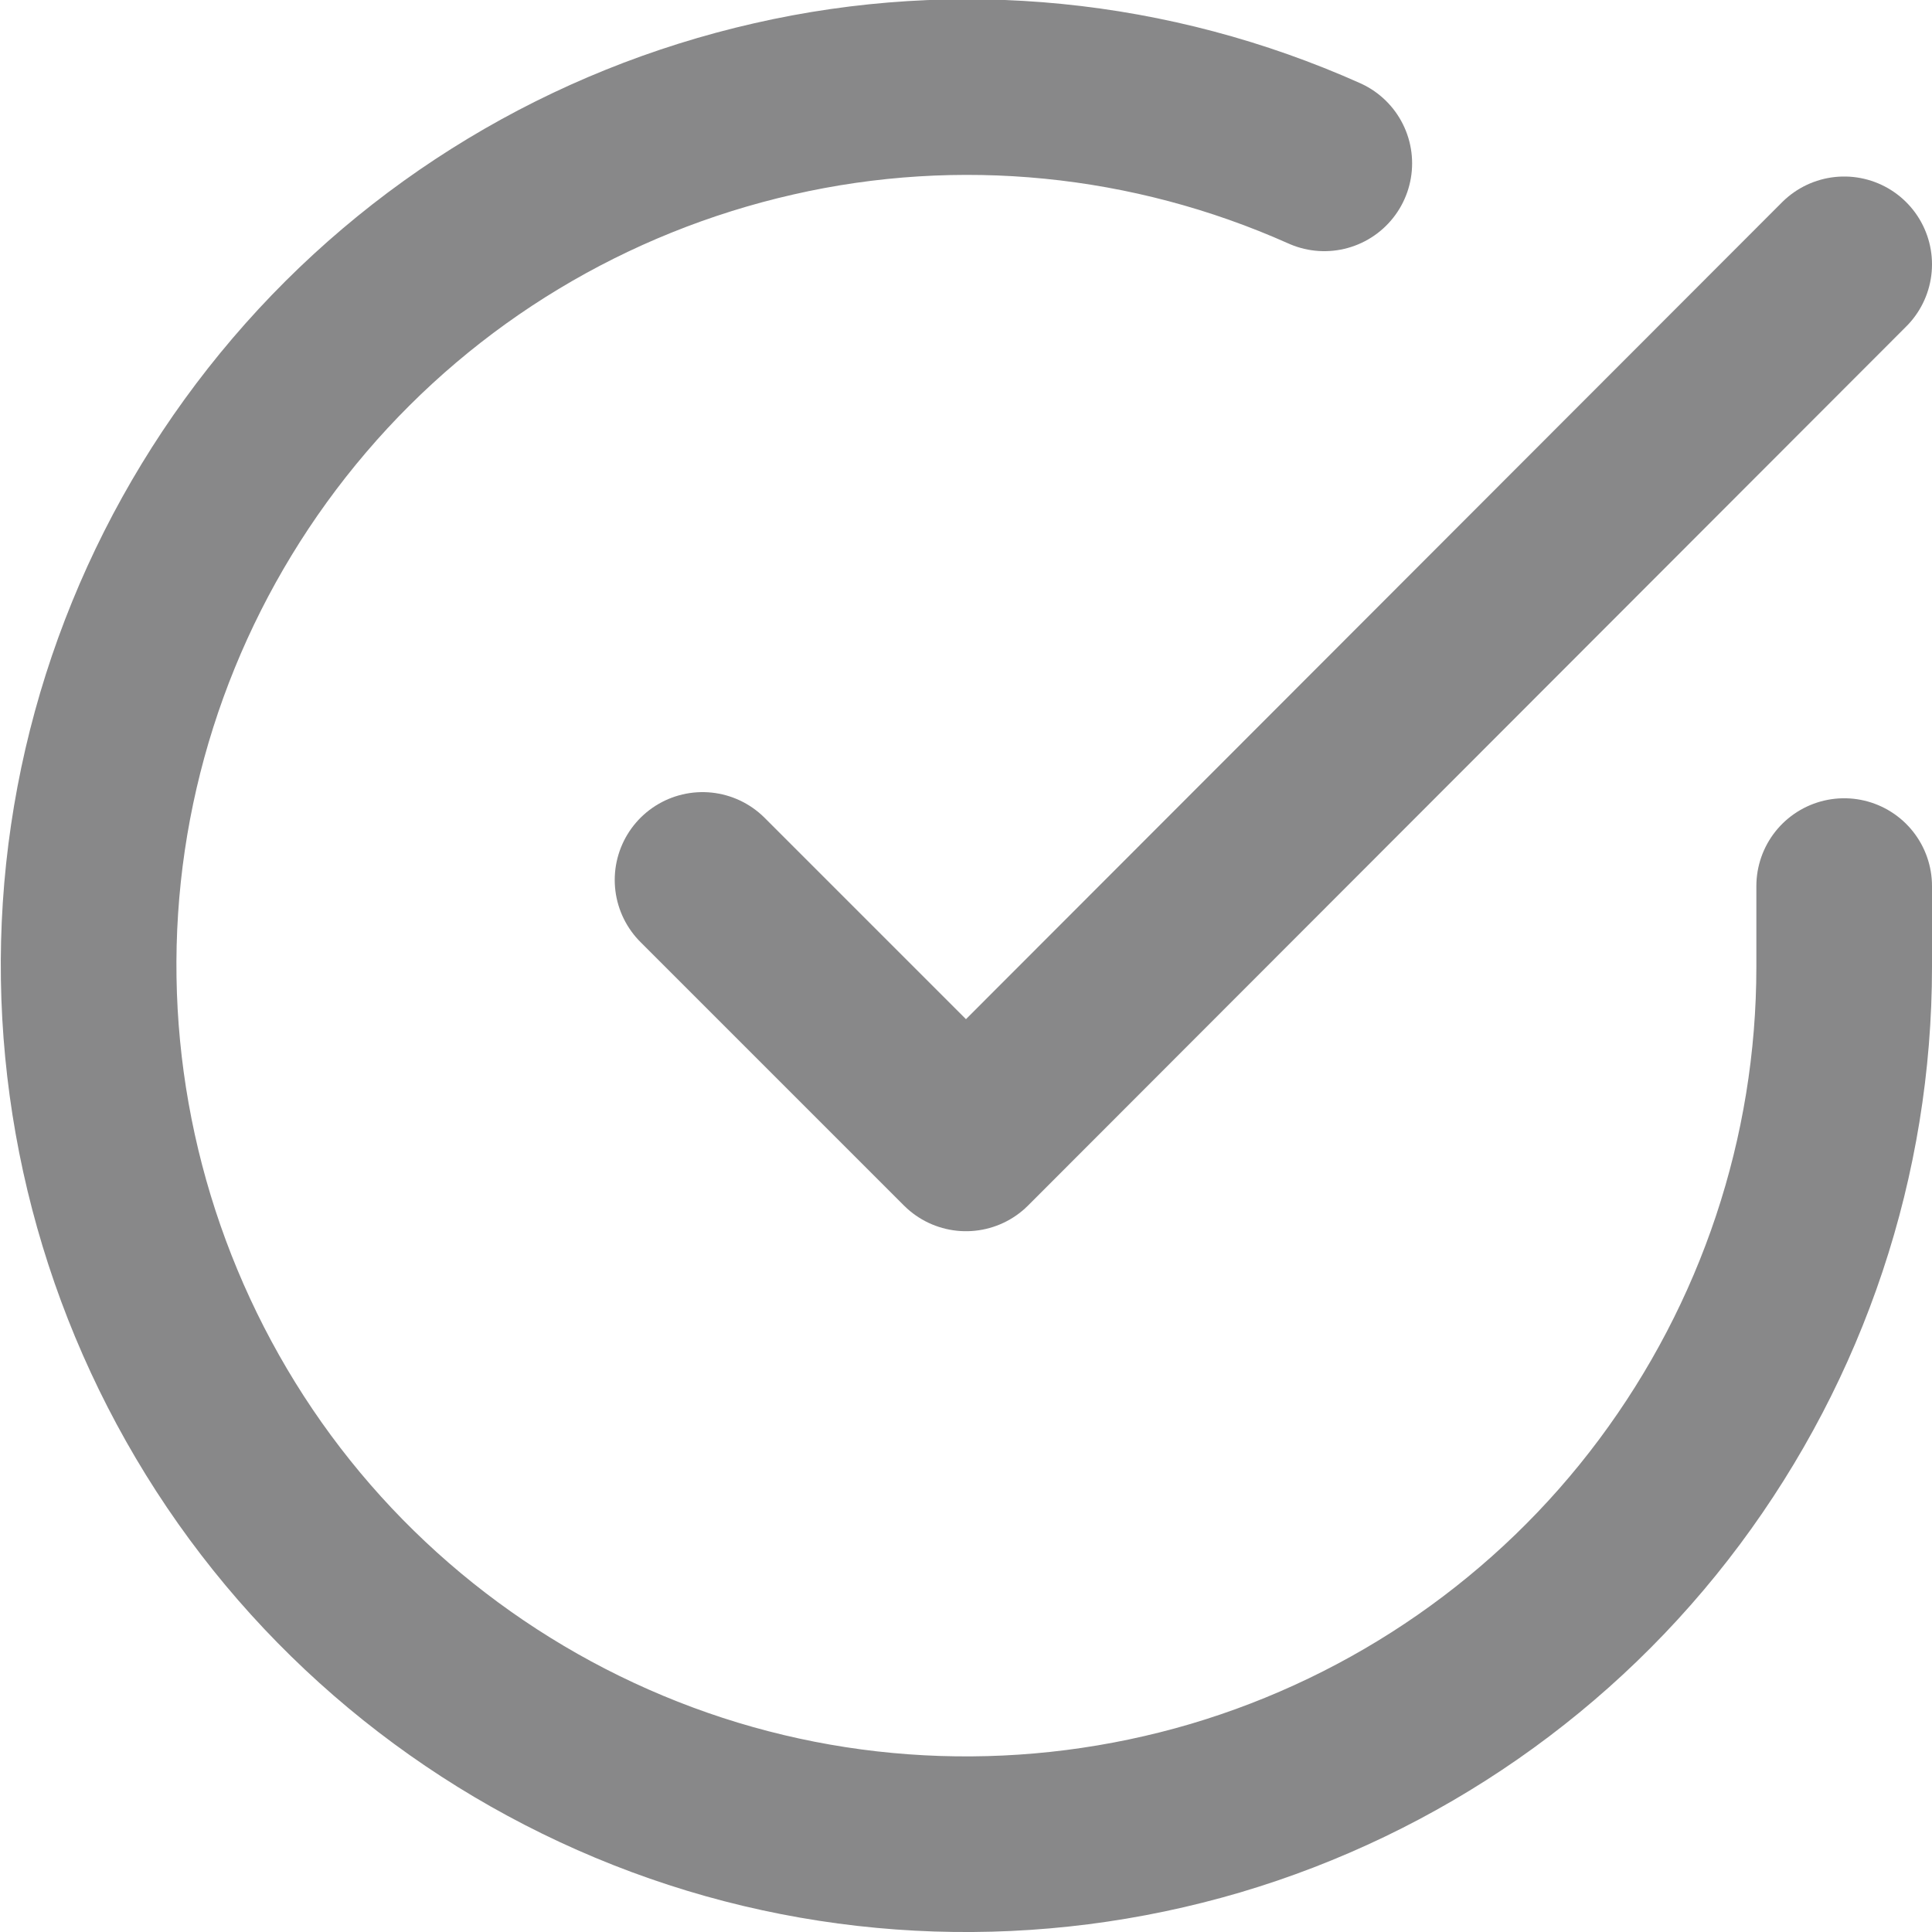 <?xml version="1.0" encoding="UTF-8"?><svg id="_圖層_2" xmlns="http://www.w3.org/2000/svg" viewBox="0 0 22 22"><defs><style>.cls-1{fill:none;stroke:#888889;stroke-linecap:round;stroke-linejoin:round;stroke-width:2px;}</style></defs><g id="_圖層_1-2"><path class="cls-1" d="m21,10.09v.92c0,2.16-.7,4.25-1.99,5.98-1.29,1.73-3.11,2.99-5.17,3.6-2.07.61-4.28.54-6.3-.21-2.02-.75-3.75-2.13-4.92-3.94-1.17-1.81-1.73-3.95-1.59-6.1.14-2.15.98-4.2,2.38-5.84,1.4-1.64,3.29-2.78,5.4-3.26,2.1-.48,4.3-.26,6.27.62"/><path class="cls-1" d="m21,3.01l-10,10.01-3-3"/></g></svg>